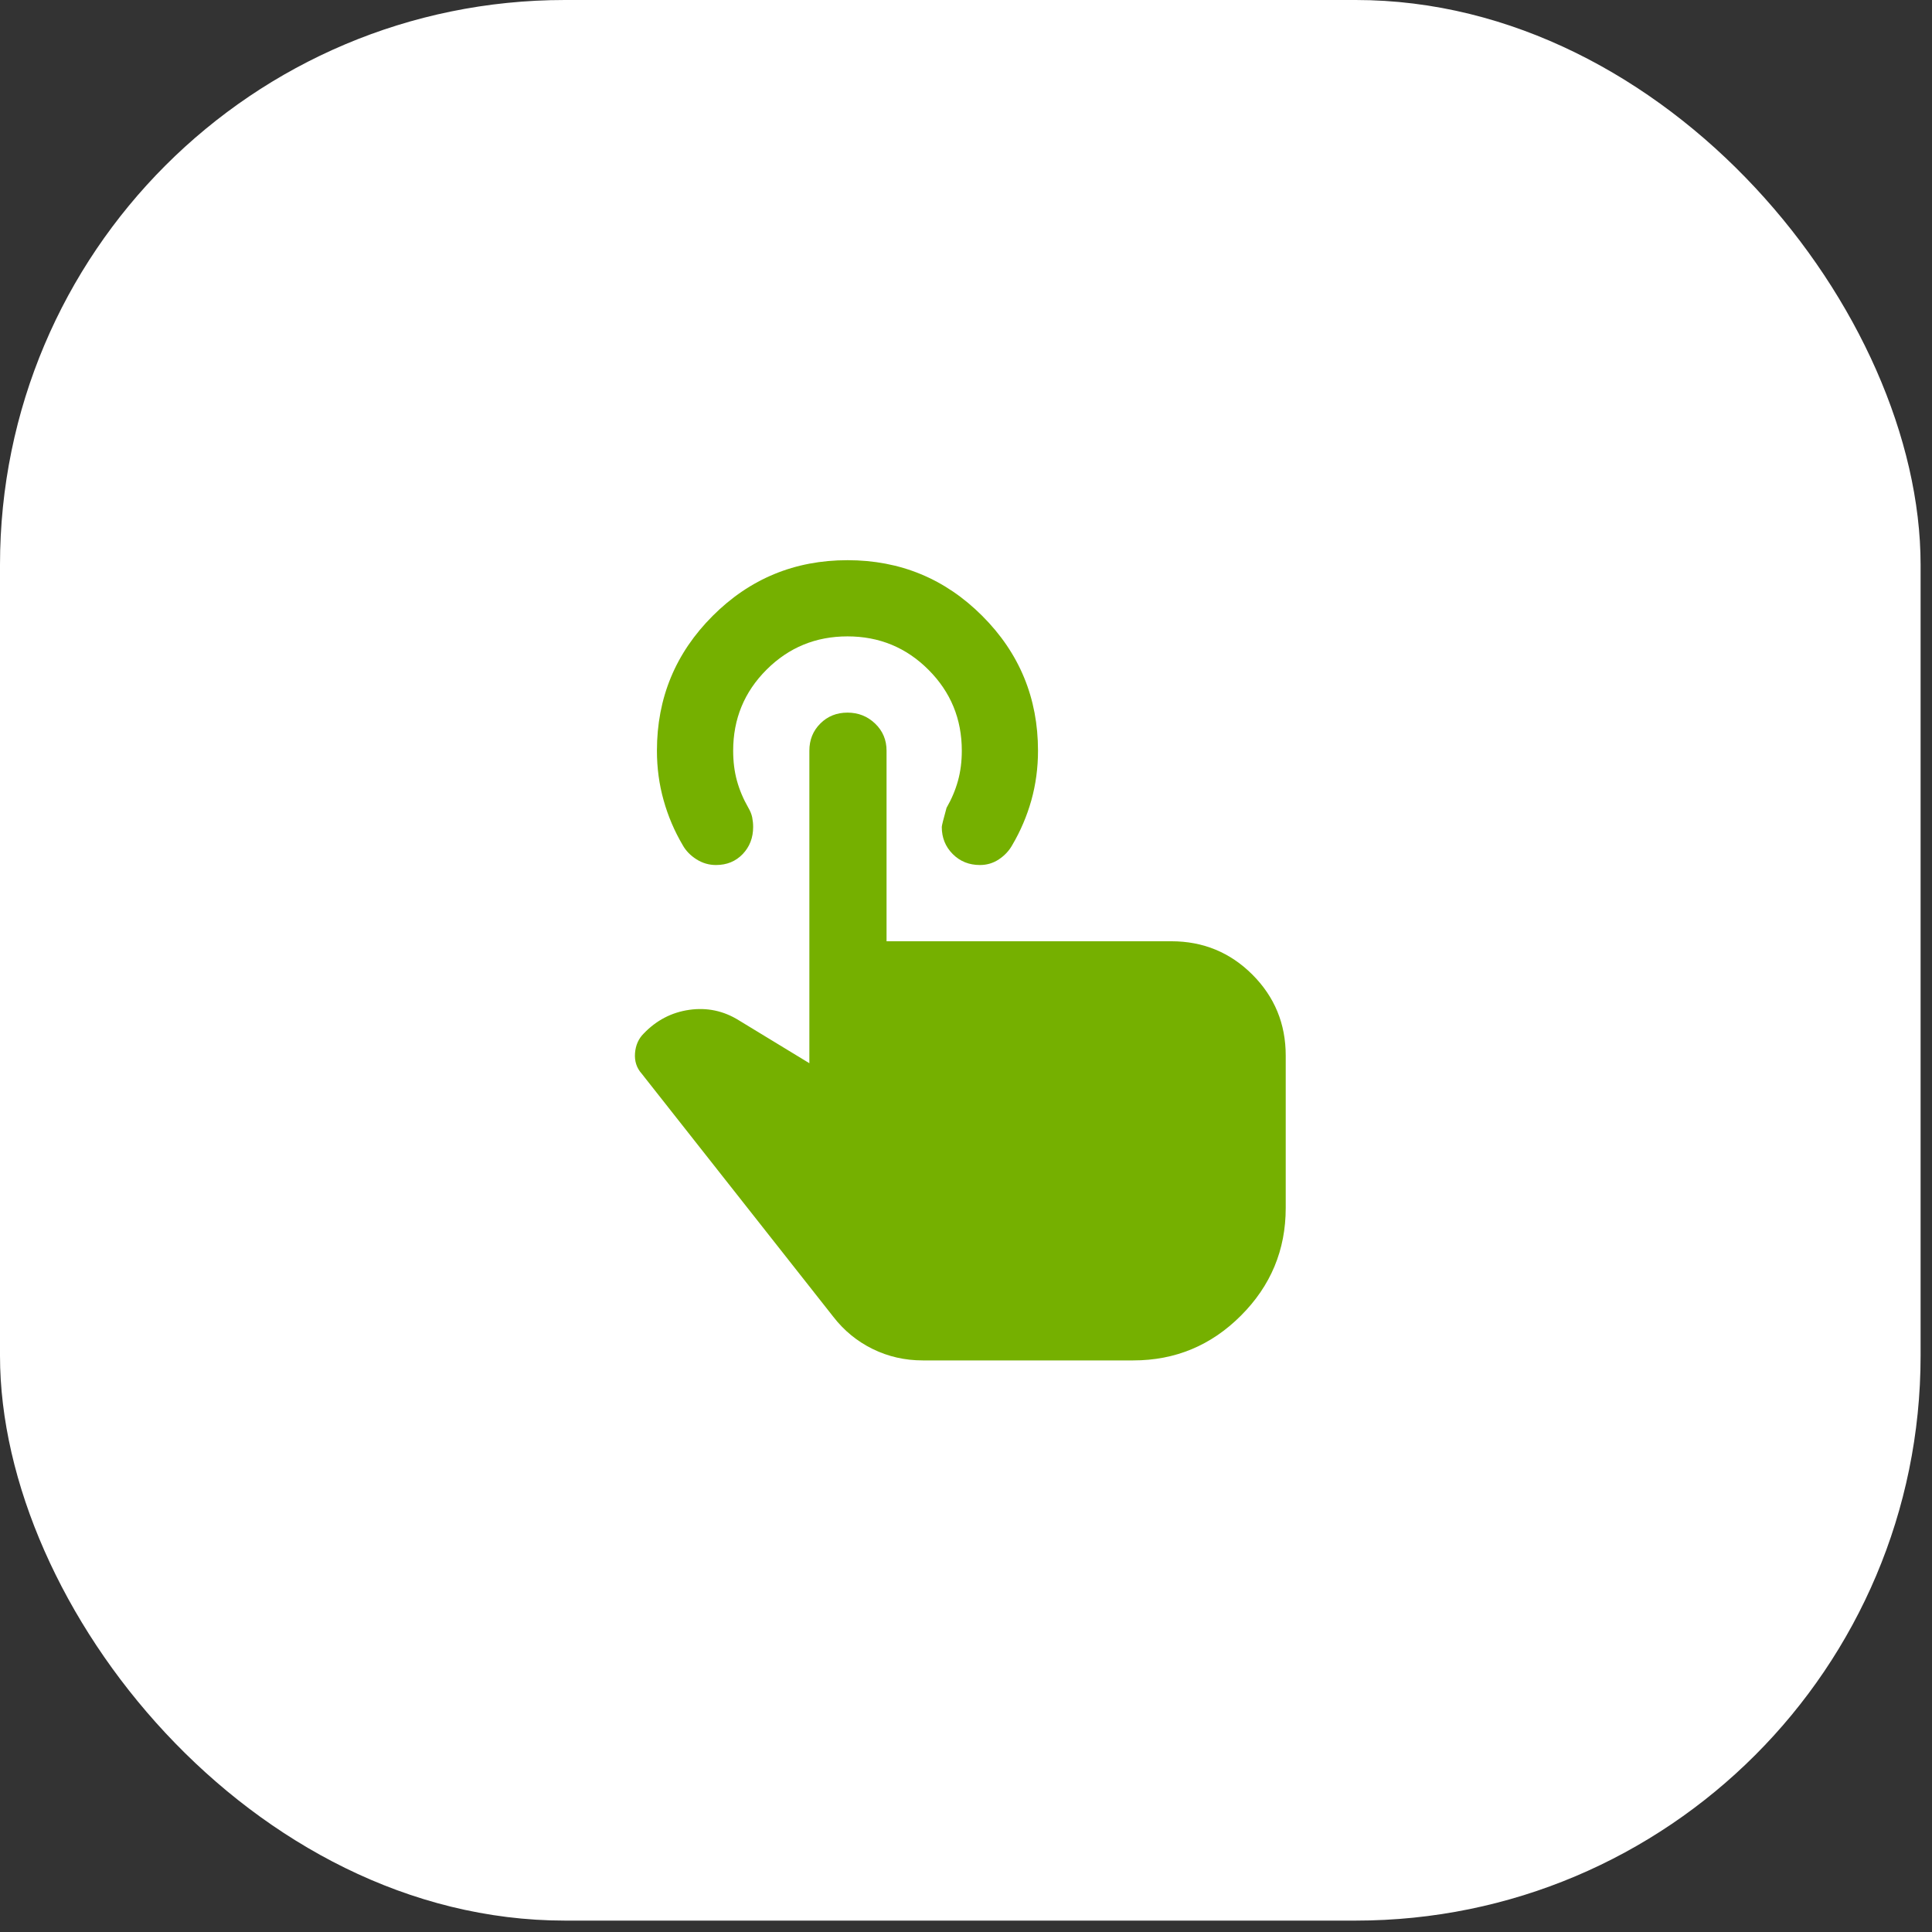 <?xml version="1.0" encoding="UTF-8"?> <svg xmlns="http://www.w3.org/2000/svg" width="41" height="41" viewBox="0 0 41 41" fill="none"><rect x="0" y="0" width="41" height="41" fill="#333333" stroke="none"/><rect width="40.758" height="40.758" rx="11.988" fill="white"></rect><path d="M19.582 28.87C19.204 28.87 18.851 28.79 18.52 28.628C18.19 28.466 17.91 28.237 17.681 27.94L13.618 22.785C13.51 22.664 13.463 22.519 13.476 22.35C13.489 22.182 13.55 22.044 13.658 21.936C13.928 21.653 14.251 21.484 14.629 21.43C15.006 21.377 15.356 21.451 15.68 21.653L17.176 22.563V15.931C17.176 15.702 17.253 15.51 17.408 15.355C17.563 15.2 17.755 15.123 17.985 15.123C18.214 15.123 18.409 15.2 18.571 15.355C18.733 15.51 18.814 15.702 18.814 15.931V19.975H24.858C25.532 19.975 26.105 20.211 26.577 20.682C27.049 21.154 27.285 21.727 27.285 22.401V25.636C27.285 26.525 26.968 27.287 26.334 27.92C25.701 28.554 24.939 28.87 24.05 28.87H19.582ZM20.795 18.357C20.566 18.357 20.374 18.28 20.219 18.125C20.064 17.97 19.986 17.778 19.986 17.549C19.986 17.522 20.02 17.387 20.087 17.144C20.195 16.956 20.276 16.764 20.33 16.568C20.384 16.373 20.411 16.16 20.411 15.931C20.411 15.257 20.175 14.685 19.703 14.213C19.231 13.741 18.659 13.505 17.985 13.505C17.311 13.505 16.738 13.741 16.266 14.213C15.794 14.685 15.559 15.257 15.559 15.931C15.559 16.16 15.585 16.373 15.639 16.568C15.693 16.764 15.774 16.956 15.882 17.144C15.922 17.212 15.949 17.279 15.963 17.346C15.976 17.414 15.983 17.481 15.983 17.549C15.983 17.778 15.909 17.97 15.761 18.125C15.612 18.28 15.424 18.357 15.194 18.357C15.046 18.357 14.908 18.317 14.78 18.236C14.652 18.155 14.554 18.054 14.487 17.933C14.312 17.636 14.177 17.32 14.083 16.983C13.988 16.646 13.941 16.295 13.941 15.931C13.941 14.813 14.335 13.859 15.124 13.07C15.912 12.282 16.866 11.888 17.985 11.888C19.103 11.888 20.057 12.282 20.845 13.07C21.634 13.859 22.028 14.813 22.028 15.931C22.028 16.295 21.981 16.646 21.887 16.983C21.792 17.32 21.657 17.636 21.482 17.933C21.415 18.054 21.32 18.155 21.199 18.236C21.078 18.317 20.943 18.357 20.795 18.357Z" fill="#75B000"></path></svg> 